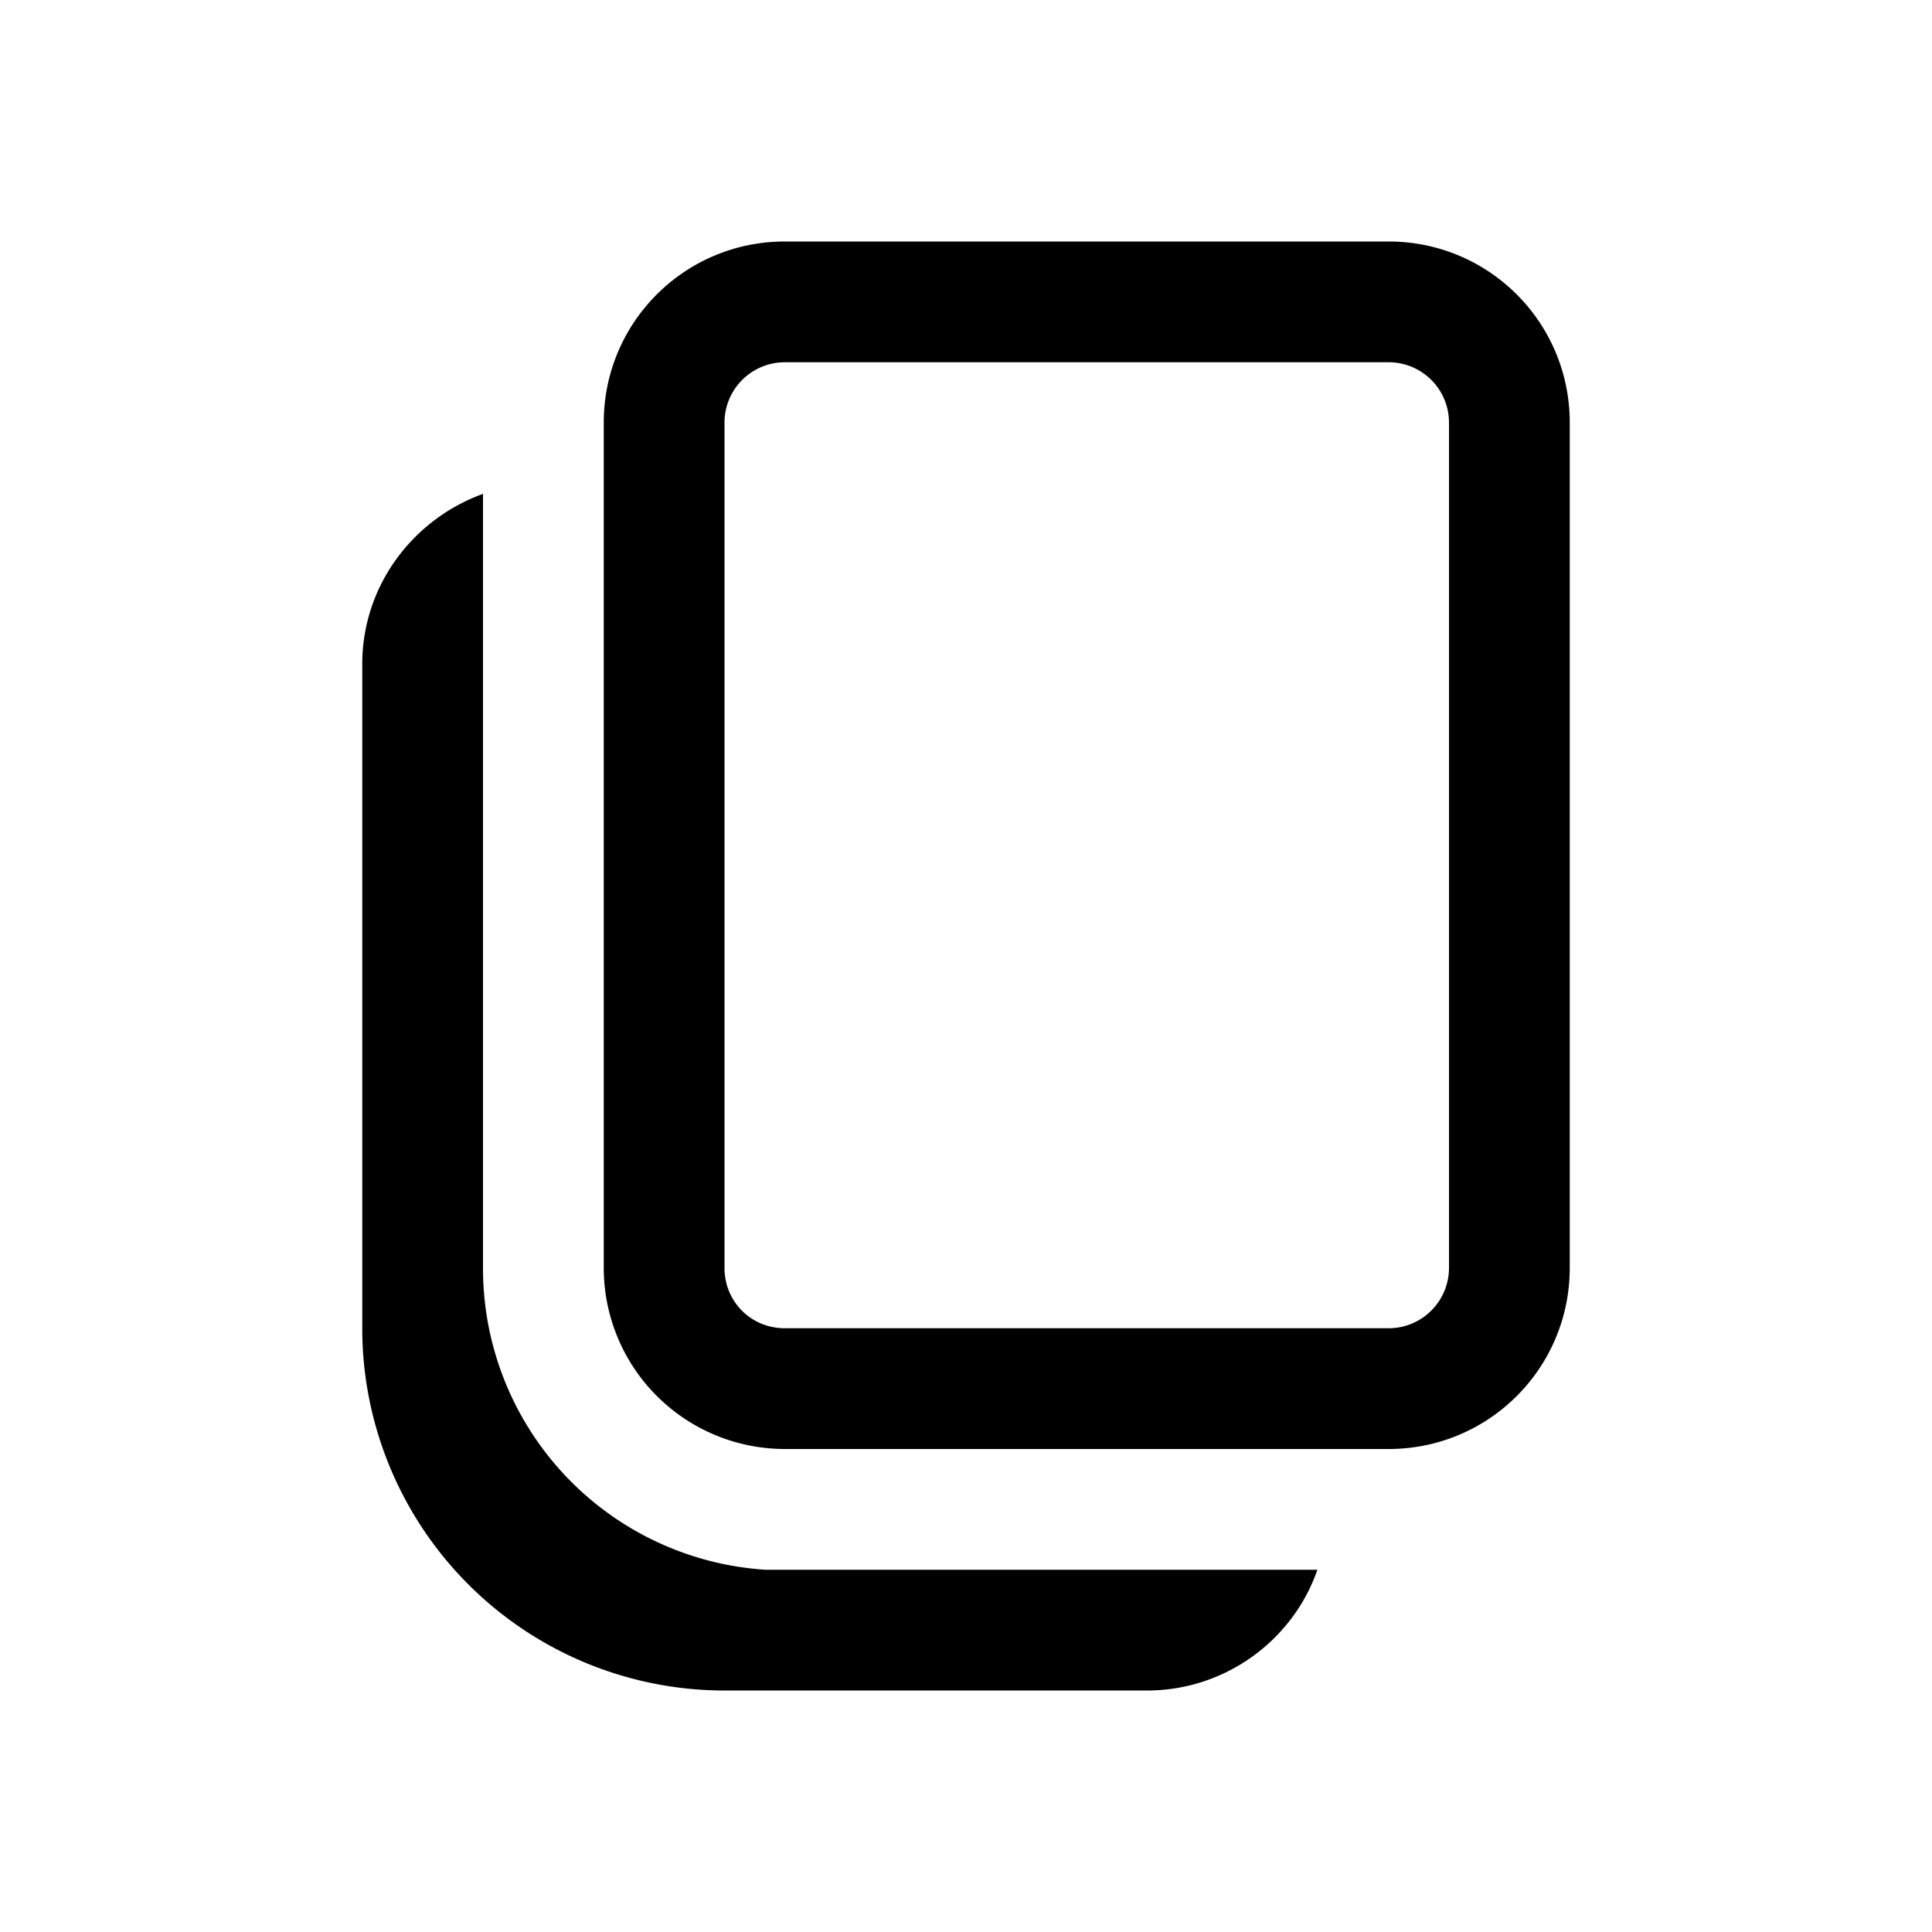 <svg width="16" height="16" viewBox="0 0 16 16" xmlns="http://www.w3.org/2000/svg"><path d="M4 4.09v6.41A2.5 2.5 0 0 0 6.34 13h4.57c-.2.58-.76 1-1.41 1H6a3 3 0 0 1-3-3V5.5c0-.65.42-1.2 1-1.41ZM11.5 2c.83 0 1.5.67 1.5 1.5v7c0 .83-.67 1.5-1.5 1.5h-5A1.5 1.5 0 0 1 5 10.5v-7C5 2.67 5.67 2 6.5 2h5Zm0 1h-5a.5.5 0 0 0-.5.5v7c0 .28.22.5.5.5h5a.5.5 0 0 0 .5-.5v-7a.5.5 0 0 0-.5-.5Z"/></svg>